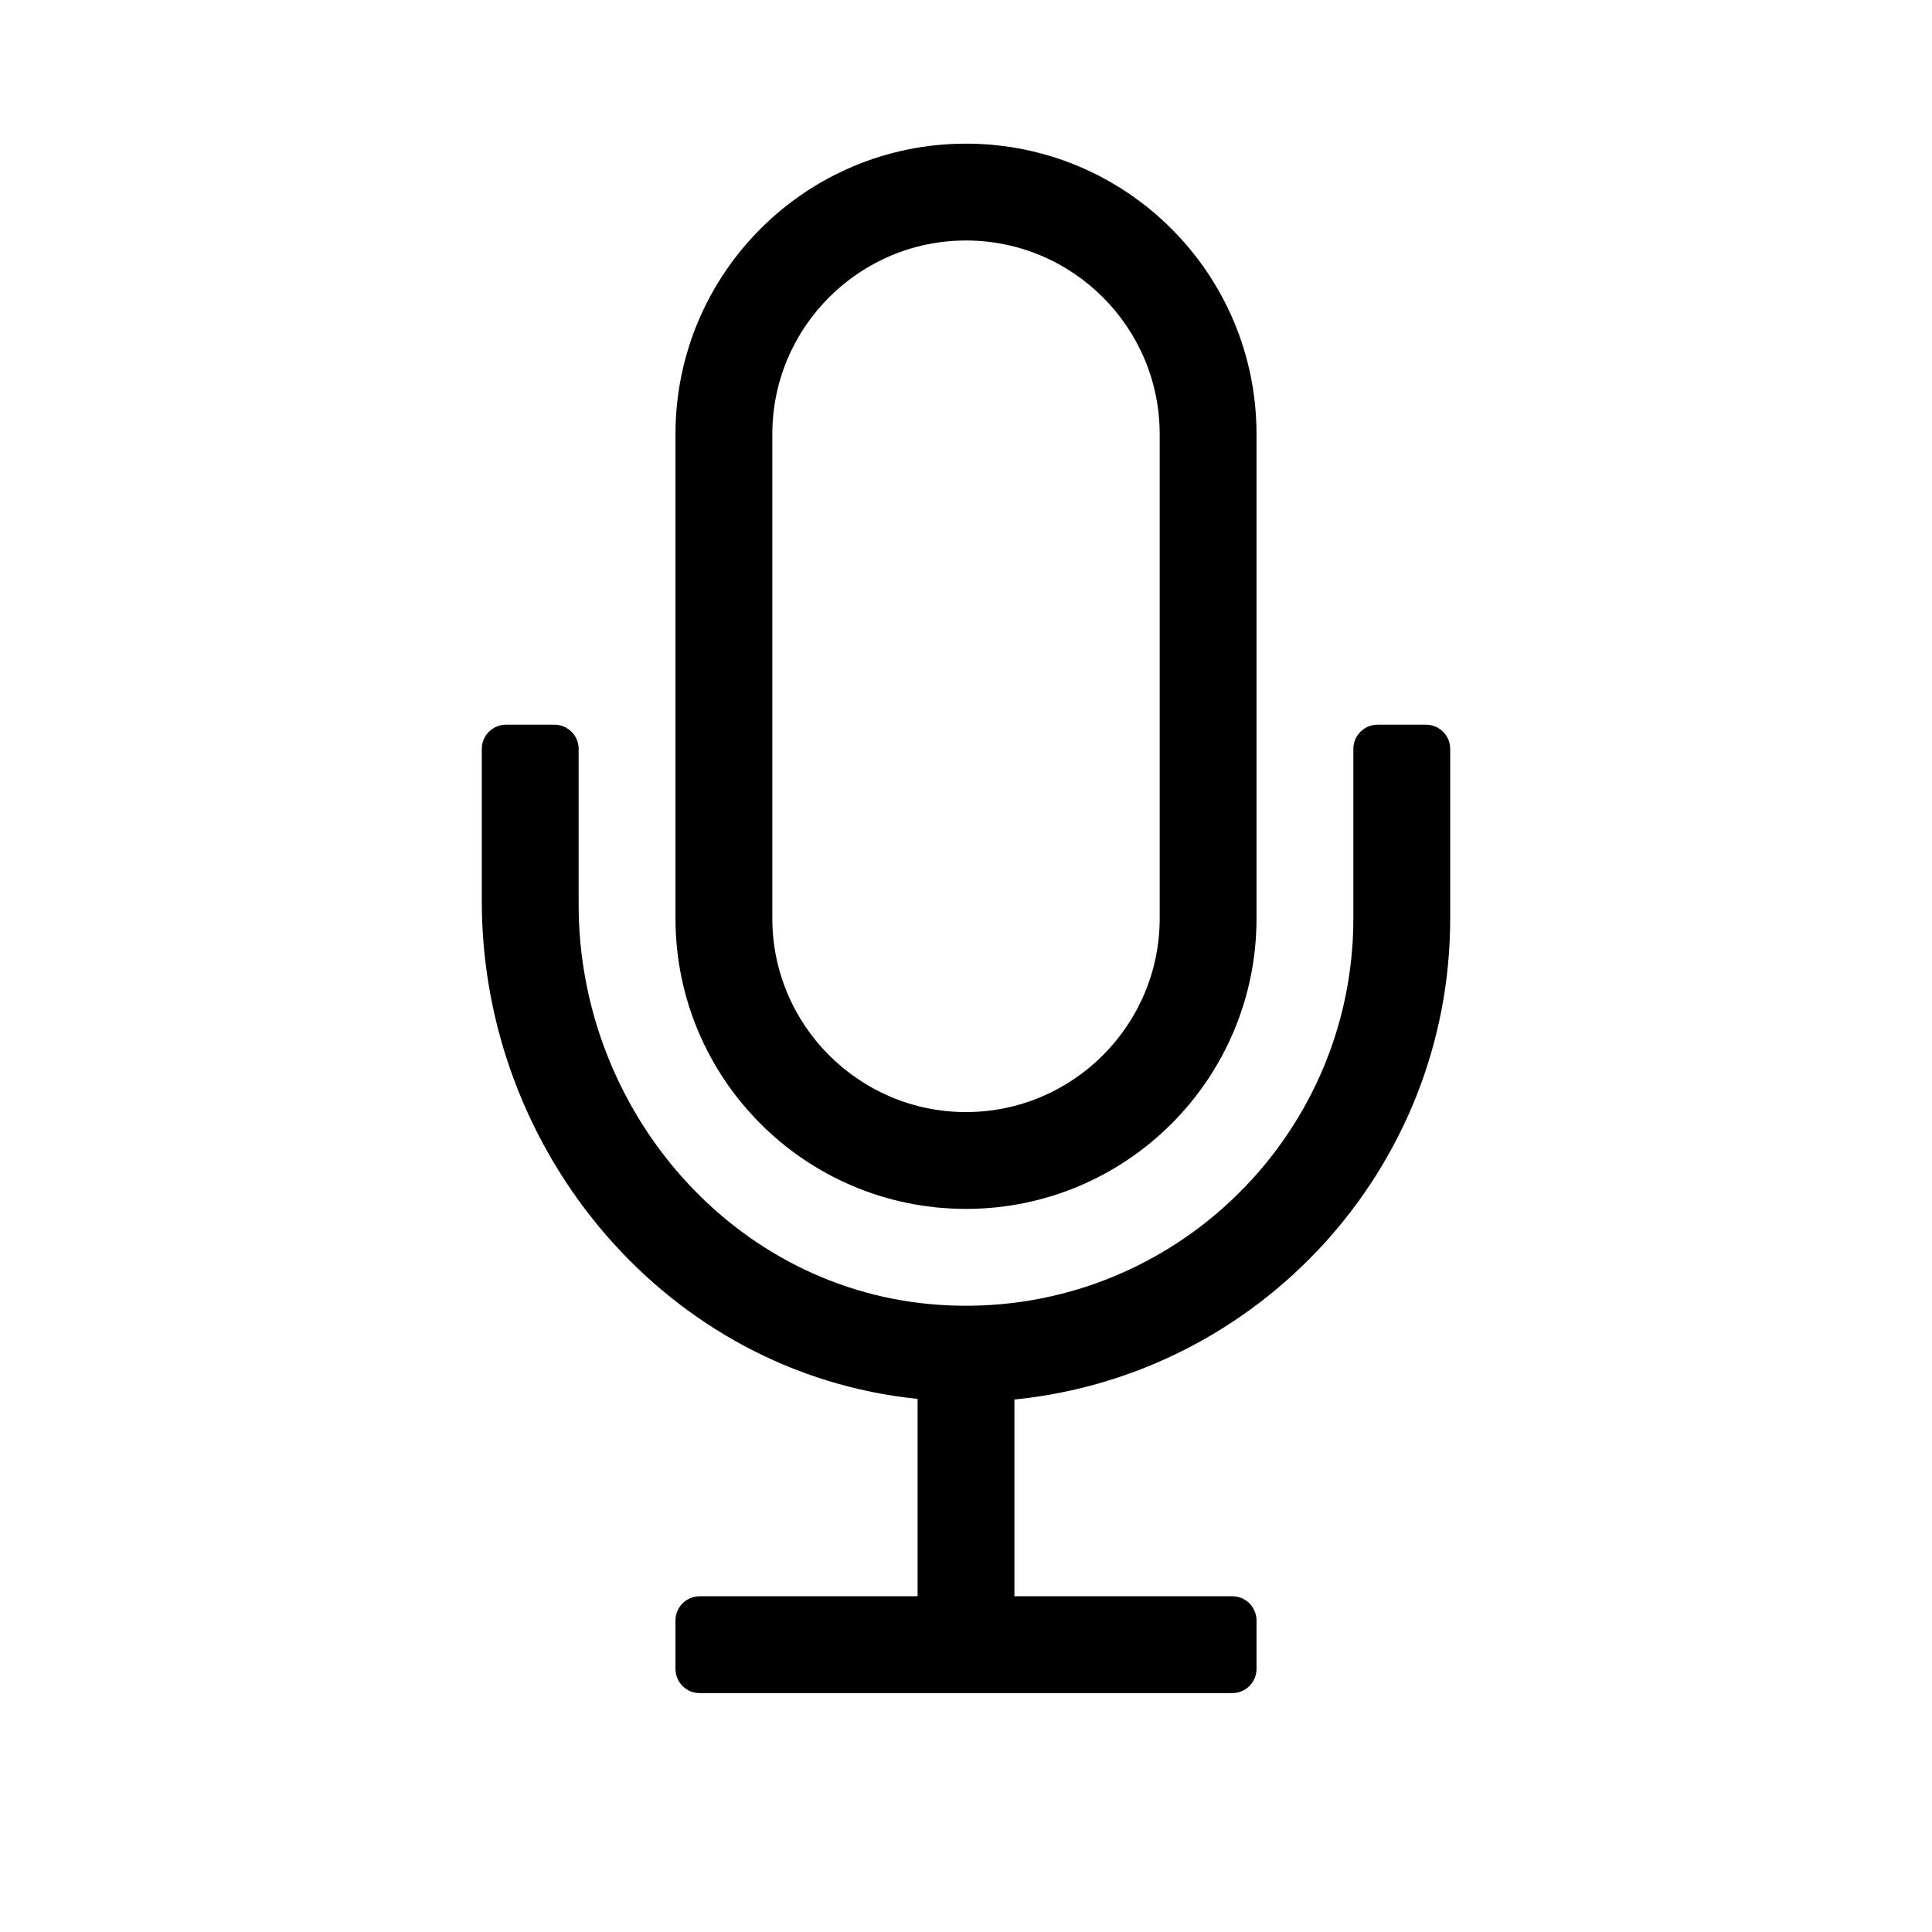 <?xml version="1.0" encoding="UTF-8" standalone="no"?>
<svg
   viewBox="0 0 512 512"
   version="1.1"
   id="svg4"
   sodipodi:docname="slavko-bobovnik.svg"
   inkscape:version="1.1.2 (0a00cf5339, 2022-02-04)"
   xmlns:inkscape="http://www.inkscape.org/namespaces/inkscape"
   xmlns:sodipodi="http://sodipodi.sourceforge.net/DTD/sodipodi-0.dtd"
   xmlns="http://www.w3.org/2000/svg"
   xmlns:svg="http://www.w3.org/2000/svg">
  <defs
     id="defs8" />
  <sodipodi:namedview
     id="namedview6"
     pagecolor="#ffffff"
     bordercolor="#666666"
     borderopacity="1.0"
     inkscape:pageshadow="2"
     inkscape:pageopacity="0.0"
     inkscape:pagecheckerboard="0"
     showgrid="false"
     inkscape:zoom="0.60546875"
     inkscape:cx="153.6"
     inkscape:cy="470.70968"
     inkscape:window-width="1920"
     inkscape:window-height="1151"
     inkscape:window-x="0"
     inkscape:window-y="25"
     inkscape:window-maximized="1"
     inkscape:current-layer="svg4" />
  <path
     d="m 256,320.372 c 42.522,0 76.991,-34.47 76.991,-76.991 V 115.061 c 0,-42.522 -34.47,-76.991 -76.991,-76.991 -42.522,0 -76.991,34.47 -76.991,76.991 v 128.319 c 0,42.522 34.47,76.991 76.991,76.991 z m -51.328,-205.31 c 0,-28.302 23.025,-51.328 51.328,-51.328 28.302,0 51.328,23.025 51.328,51.328 v 128.319 c 0,28.302 -23.025,51.328 -51.328,51.328 -28.302,0 -51.328,-23.025 -51.328,-51.328 z m 173.231,76.991 h -12.832 c -3.545,0 -6.416,2.871 -6.416,6.416 v 44.912 c 0,58.914 -49.884,106.409 -109.657,102.423 -54.512,-3.633 -95.654,-51.408 -95.654,-106.04 v -41.295 c 0,-3.545 -2.871,-6.416 -6.416,-6.416 H 134.097 c -3.545,0 -6.416,2.871 -6.416,6.416 v 40.372 c 0,66.878 49.443,125.207 115.487,131.872 v 52.314 h -57.744 c -3.545,0 -6.416,2.871 -6.416,6.416 v 12.832 c 0,3.545 2.871,6.416 6.416,6.416 h 141.151 c 3.545,0 6.416,-2.871 6.416,-6.416 v -12.832 c 0,-3.545 -2.871,-6.416 -6.416,-6.416 H 268.832 v -52.138 c 64.729,-6.488 115.487,-61.104 115.487,-127.509 v -44.912 c 0,-3.545 -2.871,-6.416 -6.416,-6.416 z"
     id="path2-7"
     style="fill:#000000;stroke-width:0.802" />
</svg>
